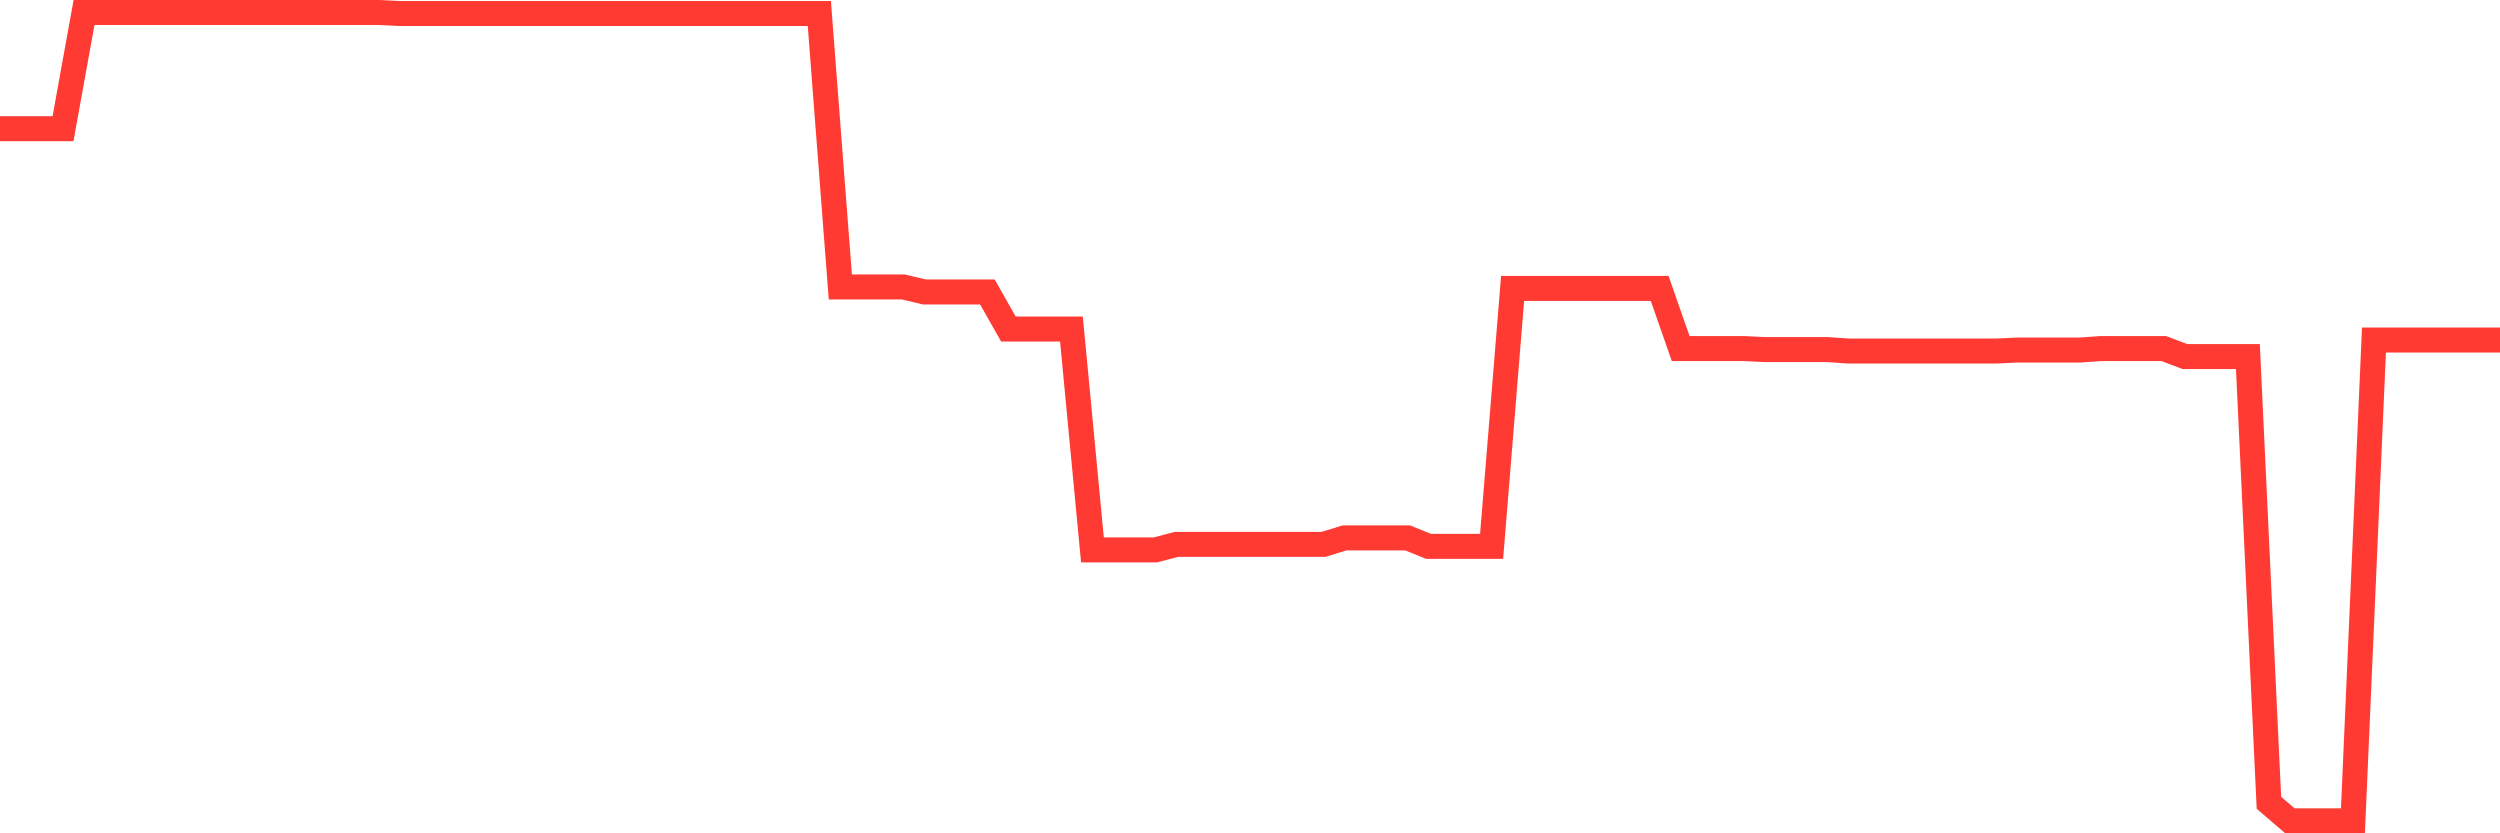 <svg
  xmlns="http://www.w3.org/2000/svg"
  xmlns:xlink="http://www.w3.org/1999/xlink"
  width="120"
  height="40"
  viewBox="0 0 120 40"
  preserveAspectRatio="none"
>
  <polyline
    points="0,6.177 1.008,6.177 2.017,6.177 3.025,6.177 4.034,0.6 5.042,0.6 6.05,0.6 7.059,0.6 8.067,0.6 9.076,0.6 10.084,0.6 11.092,0.6 12.101,0.6 13.109,0.6 14.118,0.6 15.126,0.6 16.134,0.6 17.143,0.6 18.151,0.6 19.16,0.648 20.168,0.648 21.176,0.648 22.185,0.648 23.193,0.648 24.202,0.648 25.21,0.648 26.218,0.648 27.227,0.648 28.235,0.648 29.244,0.648 30.252,0.648 31.261,0.648 32.269,0.648 33.277,0.648 34.286,0.648 35.294,0.648 36.303,0.648 37.311,0.648 38.319,0.648 39.328,0.648 40.336,13.774 41.345,13.774 42.353,13.774 43.361,13.774 44.37,14.014 45.378,14.014 46.387,14.014 47.395,14.014 48.403,15.793 49.412,15.793 50.42,15.793 51.429,15.793 52.437,26.395 53.445,26.395 54.454,26.395 55.462,26.395 56.471,26.13 57.479,26.13 58.487,26.13 59.496,26.13 60.504,26.13 61.513,26.13 62.521,26.13 63.529,26.13 64.538,25.818 65.546,25.818 66.555,25.818 67.563,25.818 68.571,26.226 69.58,26.226 70.588,26.226 71.597,26.226 72.605,13.846 73.613,13.846 74.622,13.846 75.63,13.846 76.639,13.846 77.647,13.846 78.655,13.846 79.664,13.846 80.672,16.731 81.681,16.731 82.689,16.731 83.697,16.731 84.706,16.779 85.714,16.779 86.723,16.779 87.731,16.779 88.739,16.851 89.748,16.851 90.756,16.851 91.765,16.851 92.773,16.851 93.782,16.851 94.79,16.851 95.798,16.851 96.807,16.803 97.815,16.803 98.824,16.803 99.832,16.803 100.84,16.731 101.849,16.731 102.857,16.731 103.866,16.731 104.874,17.115 105.882,17.115 106.891,17.115 107.899,17.115 108.908,38.535 109.916,39.4 110.924,39.4 111.933,39.4 112.941,39.4 113.95,16.322 114.958,16.322 115.966,16.322 116.975,16.322 117.983,16.322 118.992,16.322 120,16.322"
    fill="none"
    stroke="#ff3a33"
    stroke-width="1.2"
  >
  </polyline>
</svg>